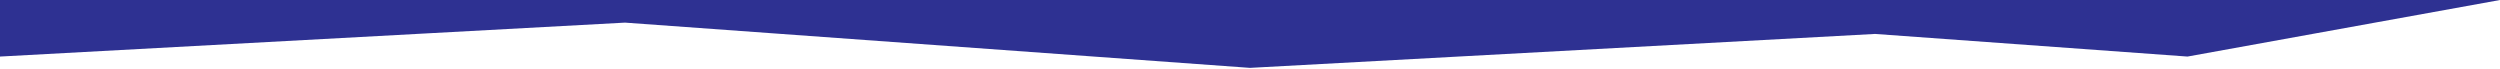 <svg width="1920" height="53" viewBox="0 0 1920 53" fill="none" xmlns="http://www.w3.org/2000/svg">
    <path d="M0 0L1920 -0L1680 43.434L1440 26.061L960 52.121L480 17.374L7.59434e-06 43.434L0 0Z" fill="#2E3192"/>
</svg>
